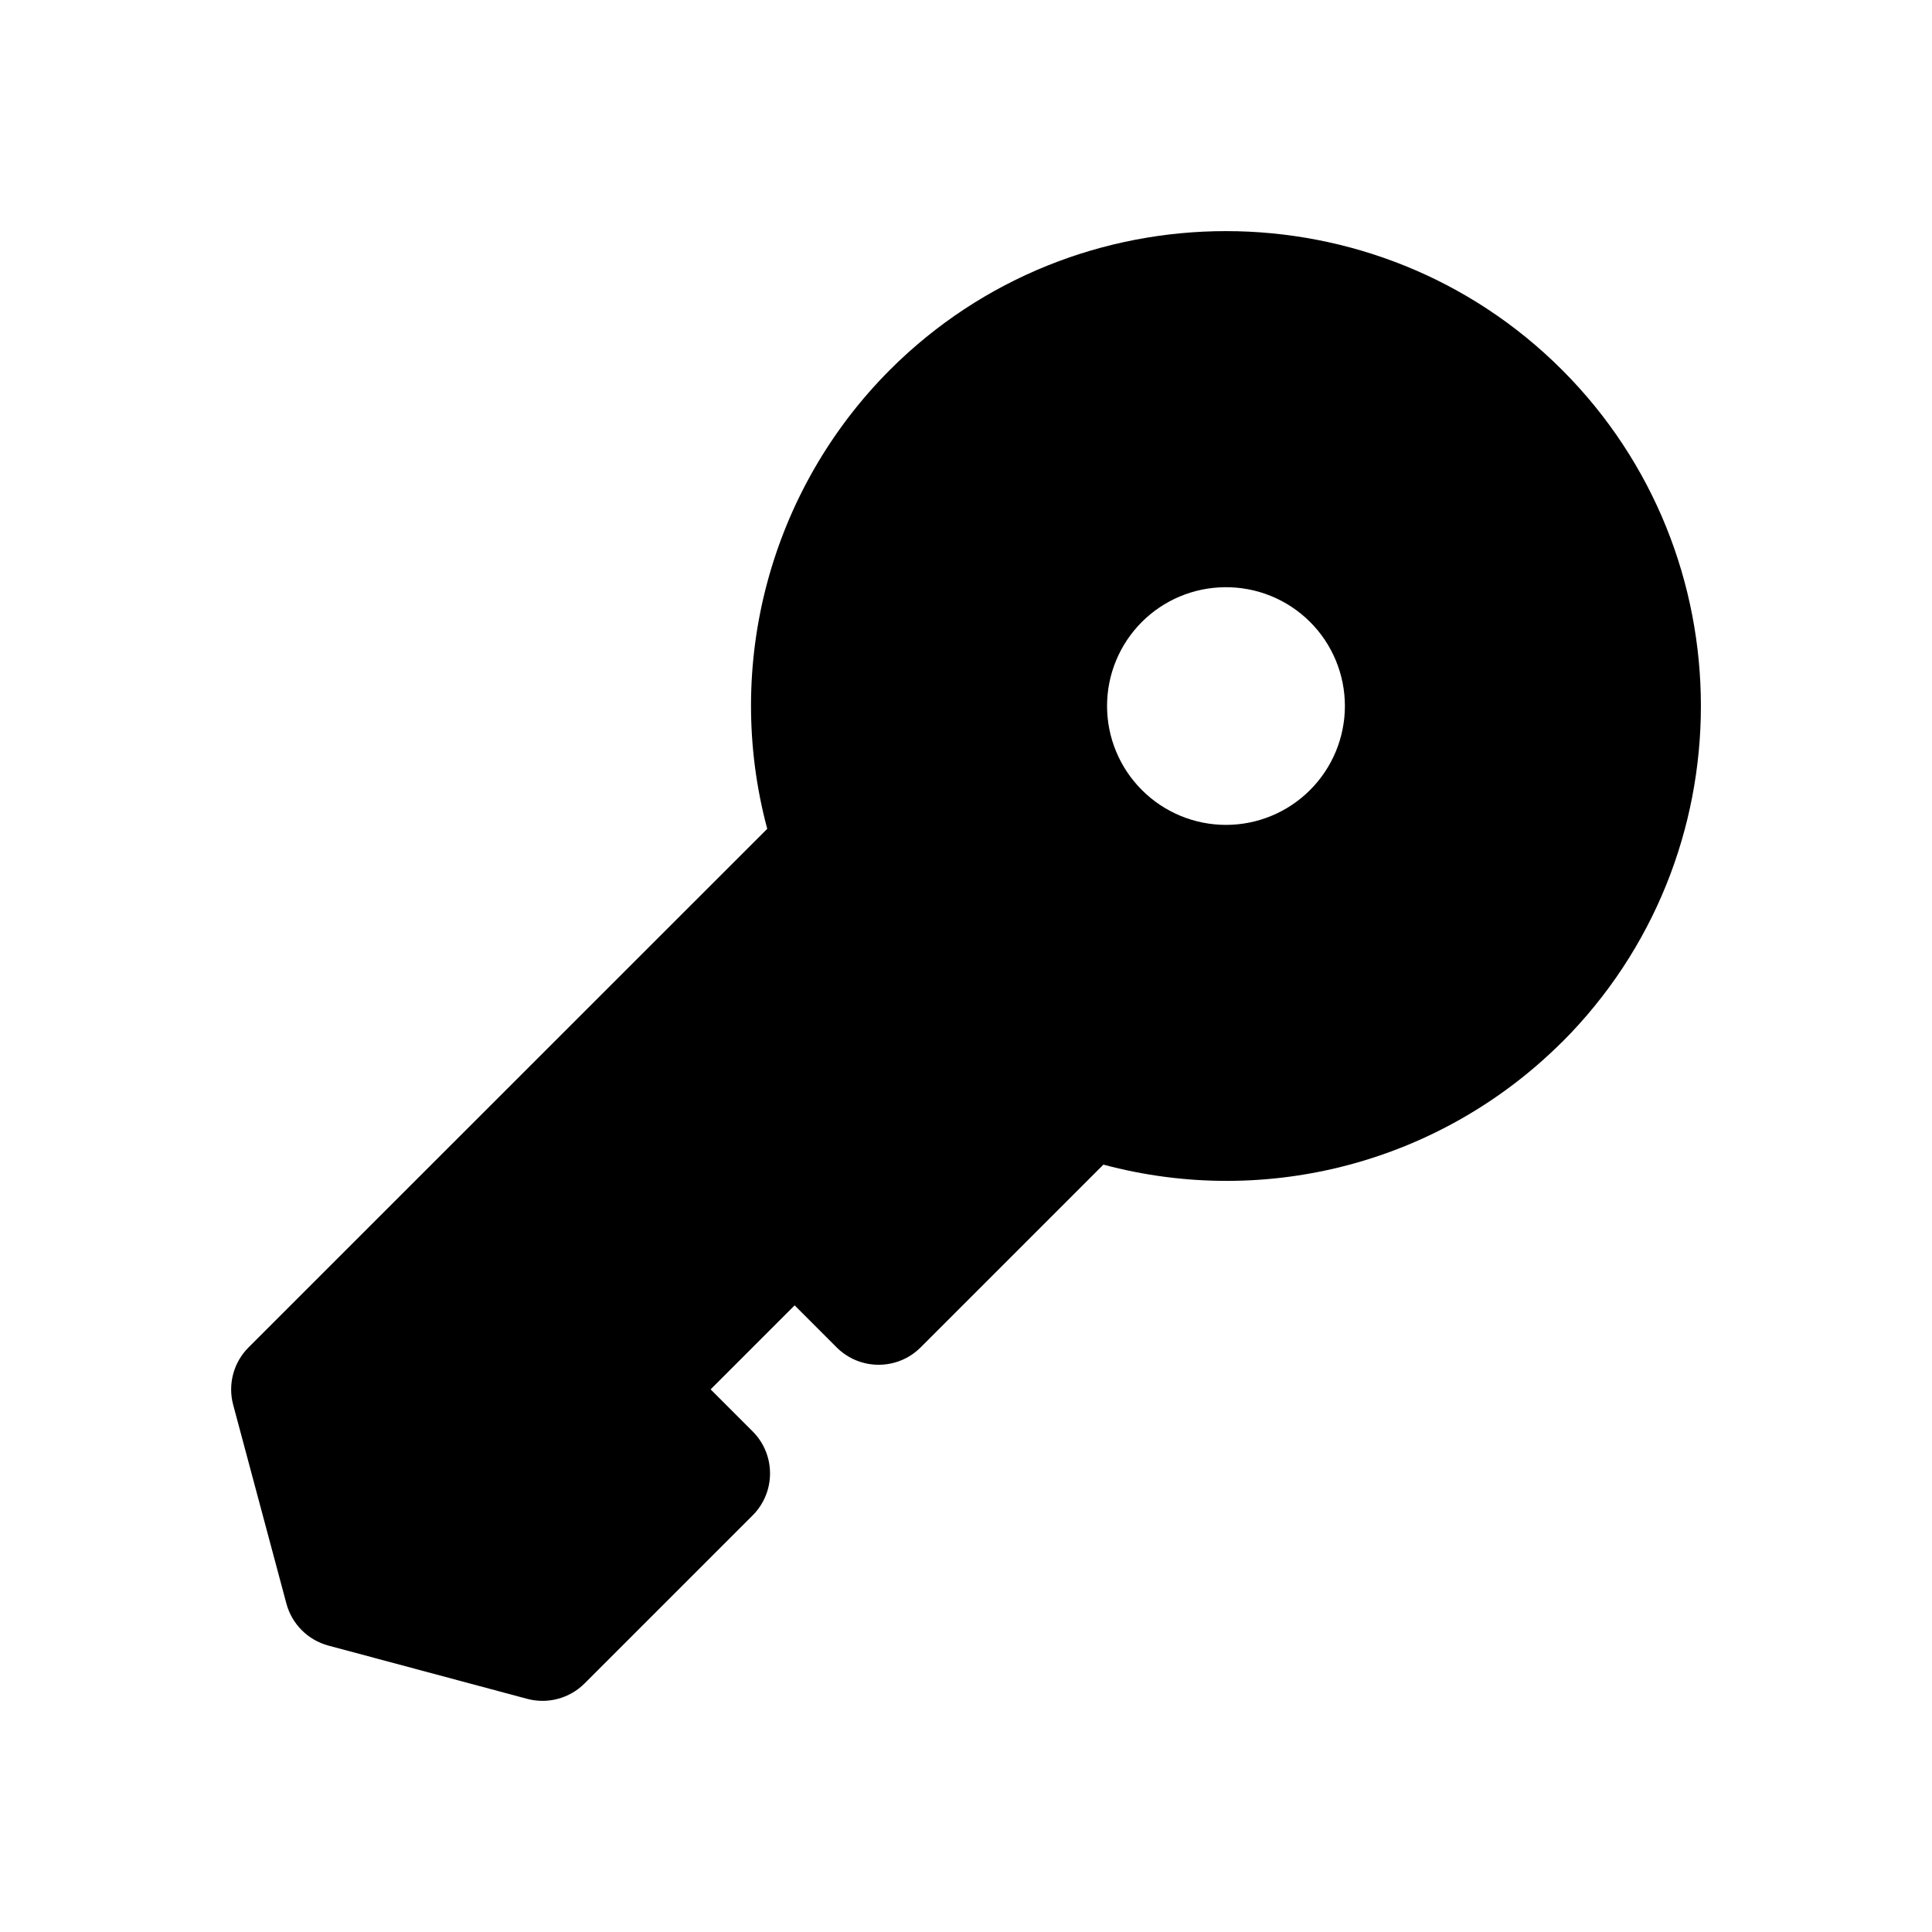 <?xml version="1.0" encoding="UTF-8"?>
<!-- Uploaded to: SVG Repo, www.svgrepo.com, Generator: SVG Repo Mixer Tools -->
<svg fill="#000000" width="800px" height="800px" version="1.1" viewBox="144 144 512 512" xmlns="http://www.w3.org/2000/svg">
 <path d="m468.88 205.25c-32.266 0-64.523 12.25-89.051 36.777-31.703 31.777-44.164 78.094-32.504 121.62l-137.45 137.42c-3.977 3.973-5.535 9.762-4.09 15.191l14.113 52.707c1.457 5.434 5.699 9.676 11.133 11.133l52.676 14.113c5.441 1.457 11.242-0.109 15.223-4.09l44.527-44.527c6.144-6.148 6.144-16.113 0-22.262l-11.133-11.133 22.262-22.262 11.133 11.133c6.148 6.144 16.113 6.144 22.262 0l48.43-48.43c43.578 11.676 89.746-0.781 121.52-32.473h0.031c49.055-49.055 49.055-129.08 0-178.14-24.527-24.527-56.816-36.777-89.082-36.777zm-0.43 94.371c8.504-0.133 16.703 3.184 22.723 9.191 5.914 5.906 9.238 13.922 9.238 22.281 0 8.355-3.324 16.371-9.238 22.277-5.906 5.914-13.918 9.234-22.277 9.234-8.355 0-16.371-3.32-22.277-9.234-5.914-5.906-9.238-13.922-9.238-22.277 0-8.359 3.324-16.375 9.238-22.281 5.801-5.789 13.637-9.086 21.832-9.191z"/>
</svg>